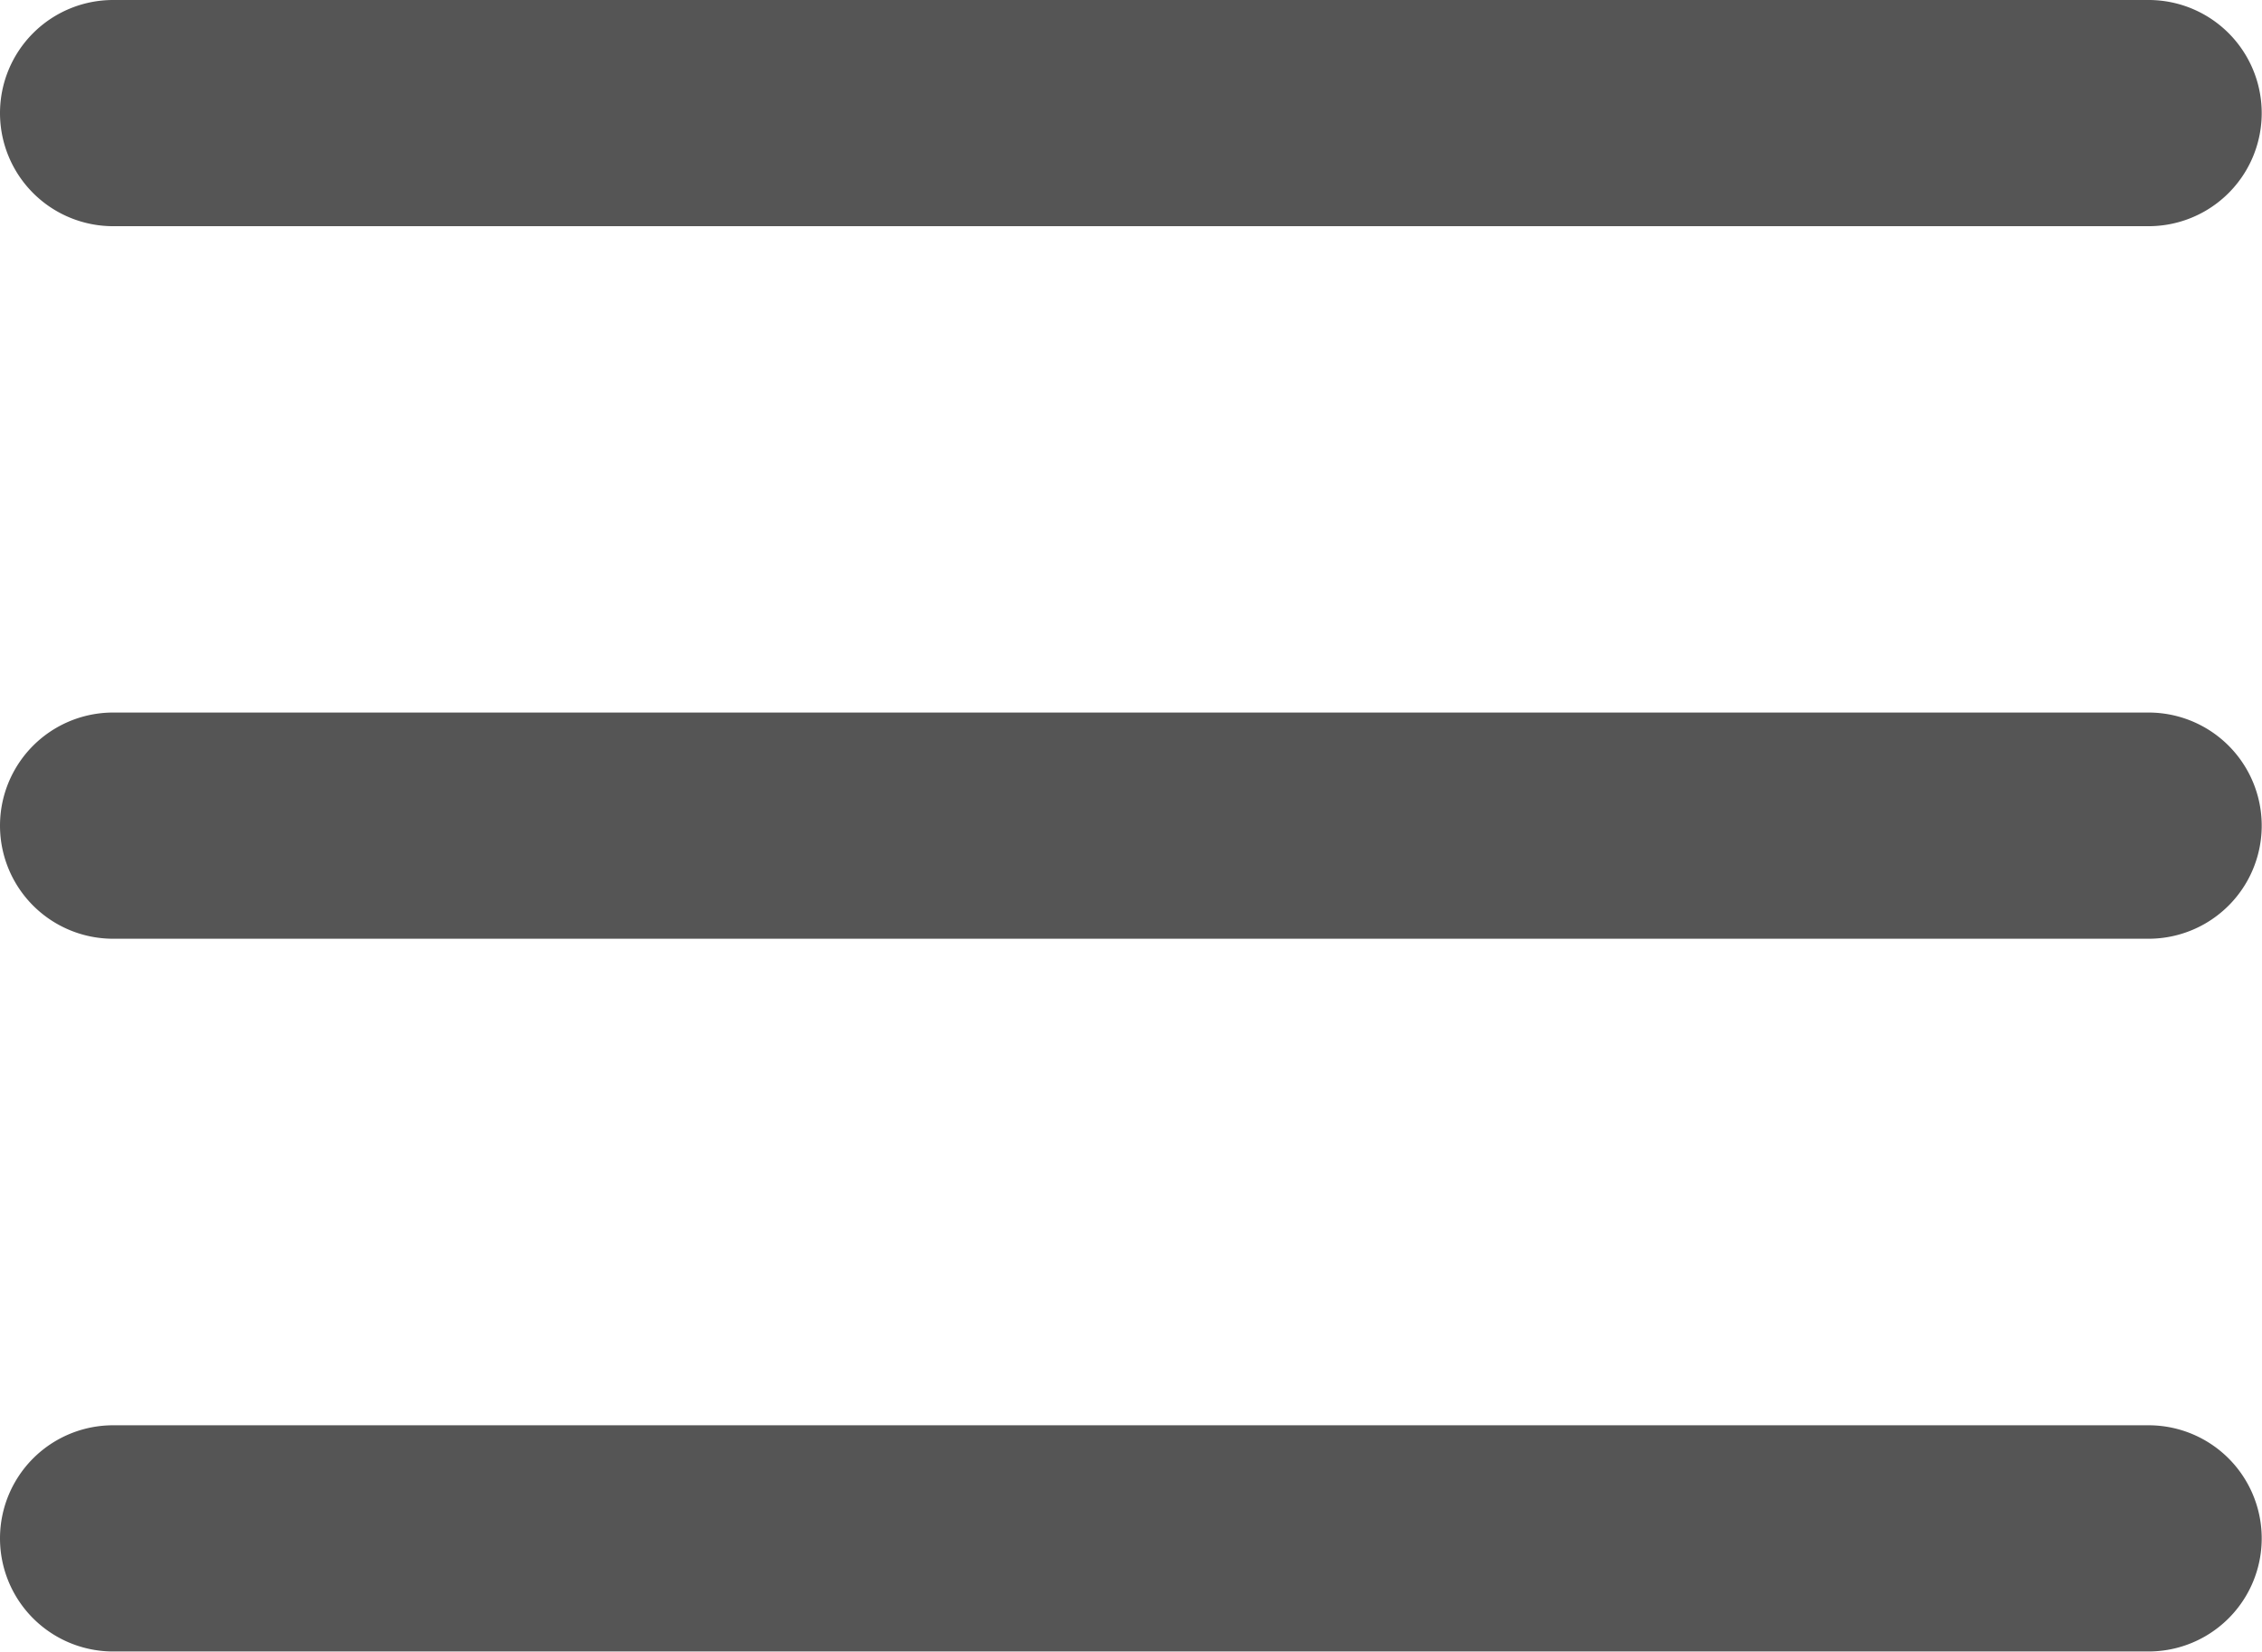 <svg xmlns="http://www.w3.org/2000/svg" width="23.559" height="17.203" viewBox="0 0 23.559 17.203">
  <path id="hamburger-menu" d="M2,6.178A1.178,1.178,0,0,1,3.178,5h21.2a1.178,1.178,0,0,1,0,2.356H3.178A1.178,1.178,0,0,1,2,6.178Zm1.178,8.6h21.2a1.178,1.178,0,0,0,0-2.356H3.178a1.178,1.178,0,0,0,0,2.356Zm0,7.424h21.2a1.178,1.178,0,0,0,0-2.356H3.178a1.178,1.178,0,0,0,0,2.356Z" transform="translate(-2 -5)" fill="#555"/>
</svg>
